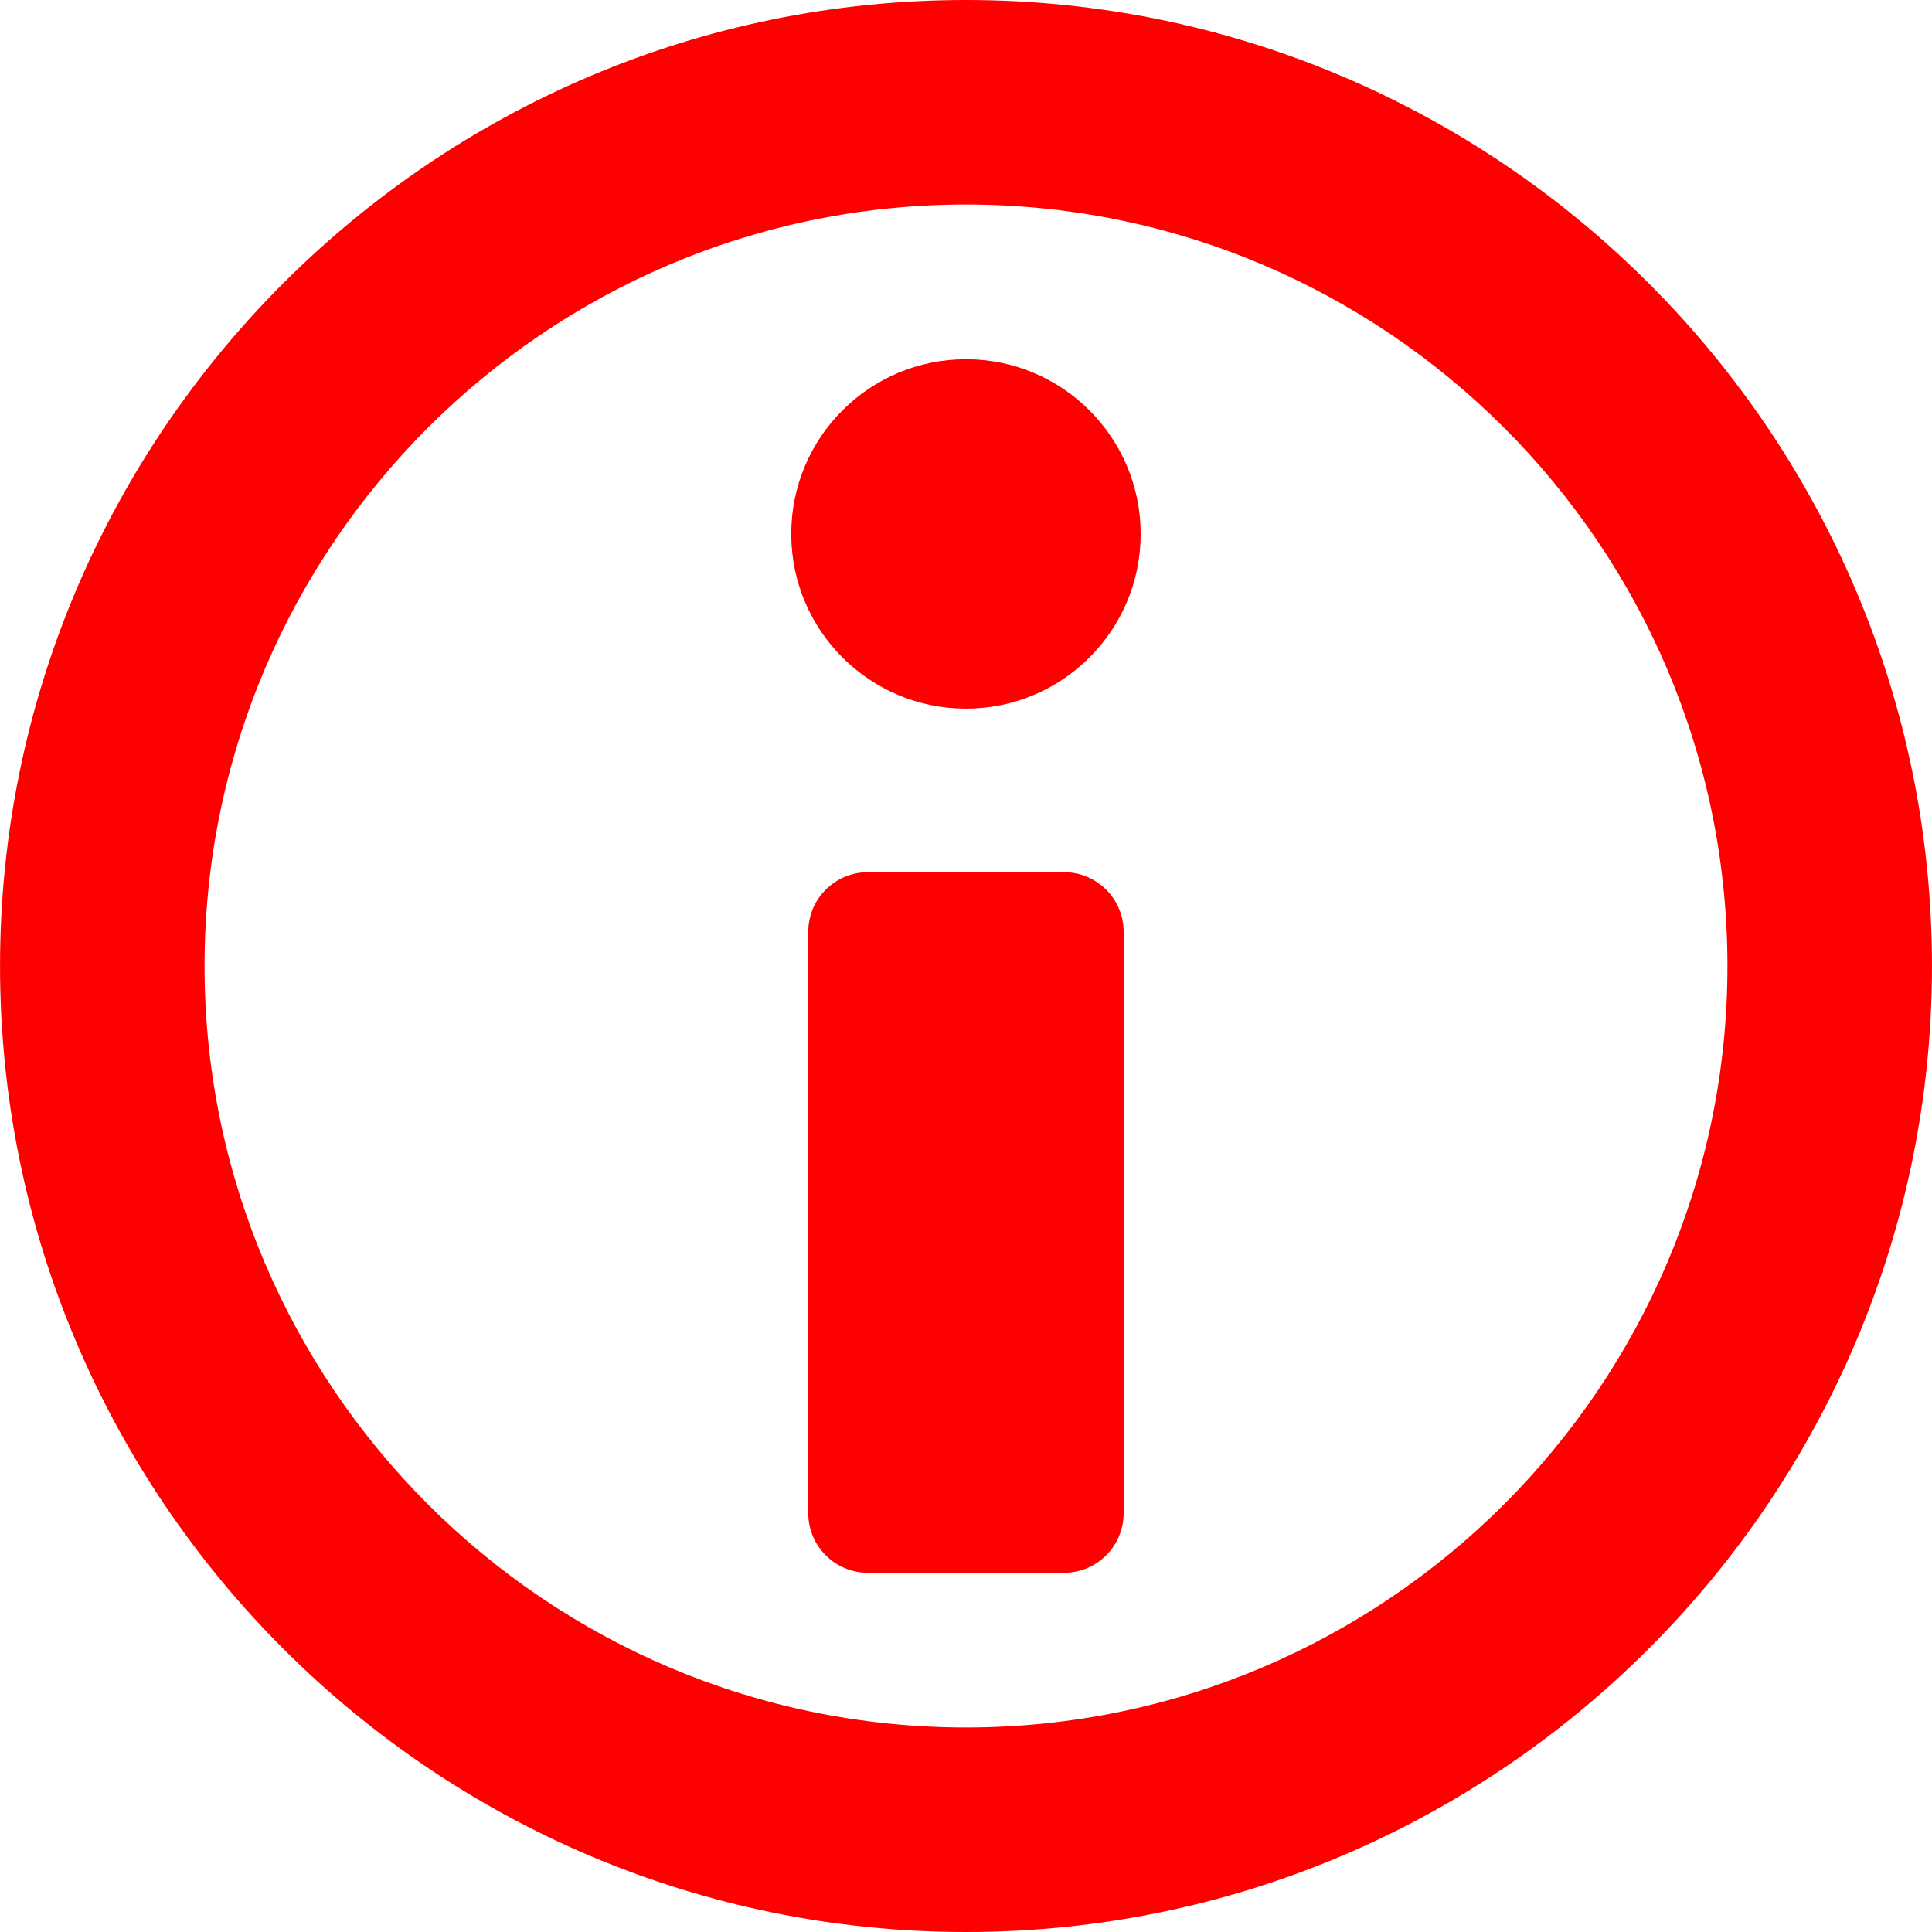 <?xml version="1.0" encoding="iso-8859-1"?>
<!-- Generator: Adobe Illustrator 16.0.0, SVG Export Plug-In . SVG Version: 6.00 Build 0)  -->
<!DOCTYPE svg PUBLIC "-//W3C//DTD SVG 1.1//EN" "http://www.w3.org/Graphics/SVG/1.1/DTD/svg11.dtd">
<svg version="1.1" id="Capa_1" xmlns="http://www.w3.org/2000/svg" xmlns:xlink="http://www.w3.org/1999/xlink" x="0px" y="0px"
	 width="490.318px" height="490.318px" viewBox="0 0 490.318 490.318" style="enable-background:new 0 0 490.318 490.318;"
	 xml:space="preserve" fill="red">
<g>
	<g>
		<g>
			<path d="M245.148,0C109.967,0,0.009,109.98,0.009,245.162c0,135.182,109.958,245.156,245.139,245.156
				c135.186,0,245.162-109.978,245.162-245.156C490.31,109.98,380.333,0,245.148,0z M245.148,438.415
				c-106.555,0-193.234-86.698-193.234-193.253c0-106.555,86.68-193.258,193.234-193.258c106.559,0,193.258,86.703,193.258,193.258
				C438.406,351.717,351.706,438.415,245.148,438.415z"/>
			<path d="M270.036,221.352h-49.771c-8.351,0-15.131,6.78-15.131,15.118v147.566c0,8.352,6.78,15.119,15.131,15.119h49.771
				c8.351,0,15.131-6.77,15.131-15.119V236.471C285.167,228.133,278.387,221.352,270.036,221.352z"/>
			<path d="M245.148,91.168c-24.48,0-44.336,19.855-44.336,44.336c0,24.484,19.855,44.34,44.336,44.34
				c24.485,0,44.342-19.855,44.342-44.34C289.489,111.023,269.634,91.168,245.148,91.168z"/>
		</g>
	</g>
</g>
<g>
</g>
<g>
</g>
<g>
</g>
<g>
</g>
<g>
</g>
<g>
</g>
<g>
</g>
<g>
</g>
<g>
</g>
<g>
</g>
<g>
</g>
<g>
</g>
<g>
</g>
<g>
</g>
<g>
</g>
</svg>
